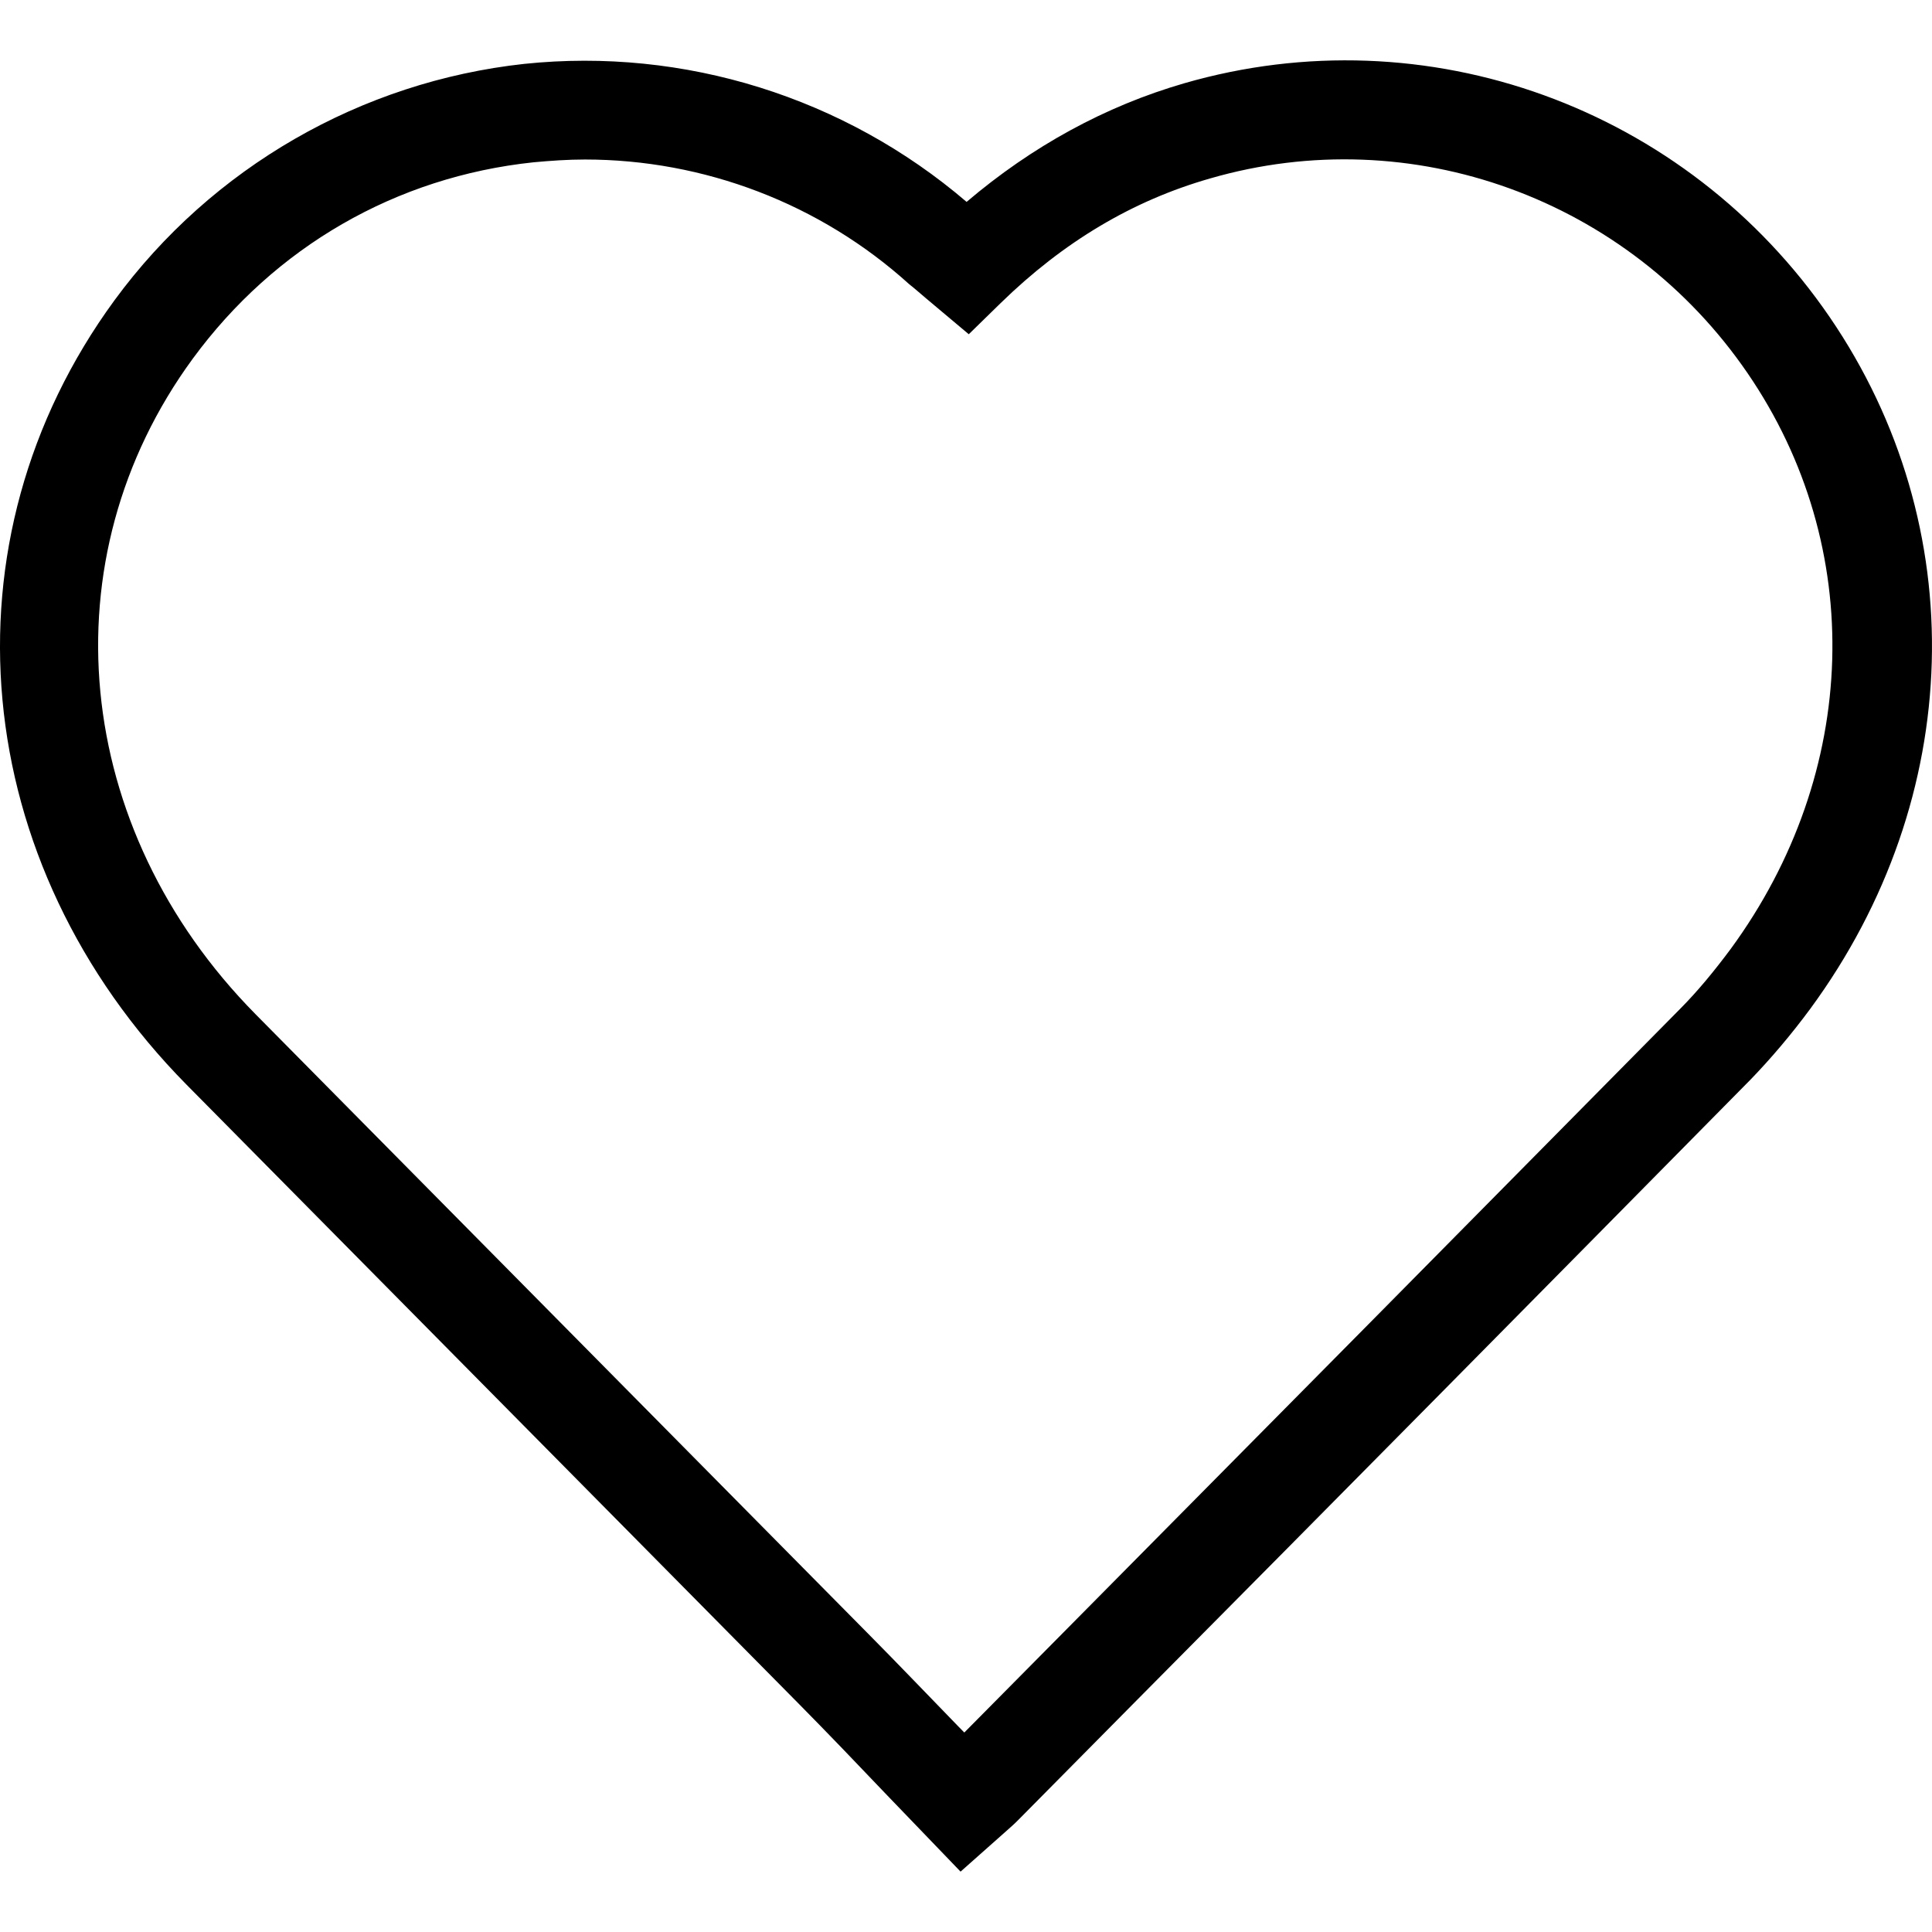 <svg width="16" height="16" viewBox="0 0 16 16" fill="none" xmlns="http://www.w3.org/2000/svg">
<path d="M7.955 15.5L7.348 14.869C7.106 14.615 6.864 14.362 6.618 14.113L1.546 8.984C-0.265 7.15 -0.512 4.482 0.948 2.487C1.755 1.386 2.992 0.676 4.342 0.529C5.665 0.391 6.992 0.805 8.005 1.672C8.547 1.211 9.154 0.879 9.806 0.69C11.813 0.109 13.962 0.888 15.152 2.625C16.338 4.358 16.275 6.607 14.993 8.353C14.833 8.57 14.664 8.768 14.5 8.938C12.799 10.662 11.097 12.385 9.391 14.104L8.433 15.072C8.402 15.104 8.365 15.136 8.319 15.177L7.955 15.5ZM4.844 1.321C4.702 1.321 4.561 1.331 4.419 1.344C3.279 1.464 2.275 2.045 1.596 2.971C0.382 4.63 0.597 6.86 2.116 8.399L7.188 13.528C7.439 13.781 7.681 14.035 7.932 14.293L7.986 14.348L8.807 13.519C10.509 11.8 12.215 10.076 13.916 8.353C14.058 8.21 14.195 8.044 14.332 7.86C15.403 6.399 15.458 4.529 14.473 3.091C13.483 1.644 11.69 0.994 10.021 1.478C9.378 1.662 8.807 2.003 8.287 2.51L8.023 2.768L7.667 2.469C7.617 2.427 7.576 2.39 7.53 2.354C6.791 1.685 5.829 1.321 4.844 1.321Z" fill="black"/>
</svg>
